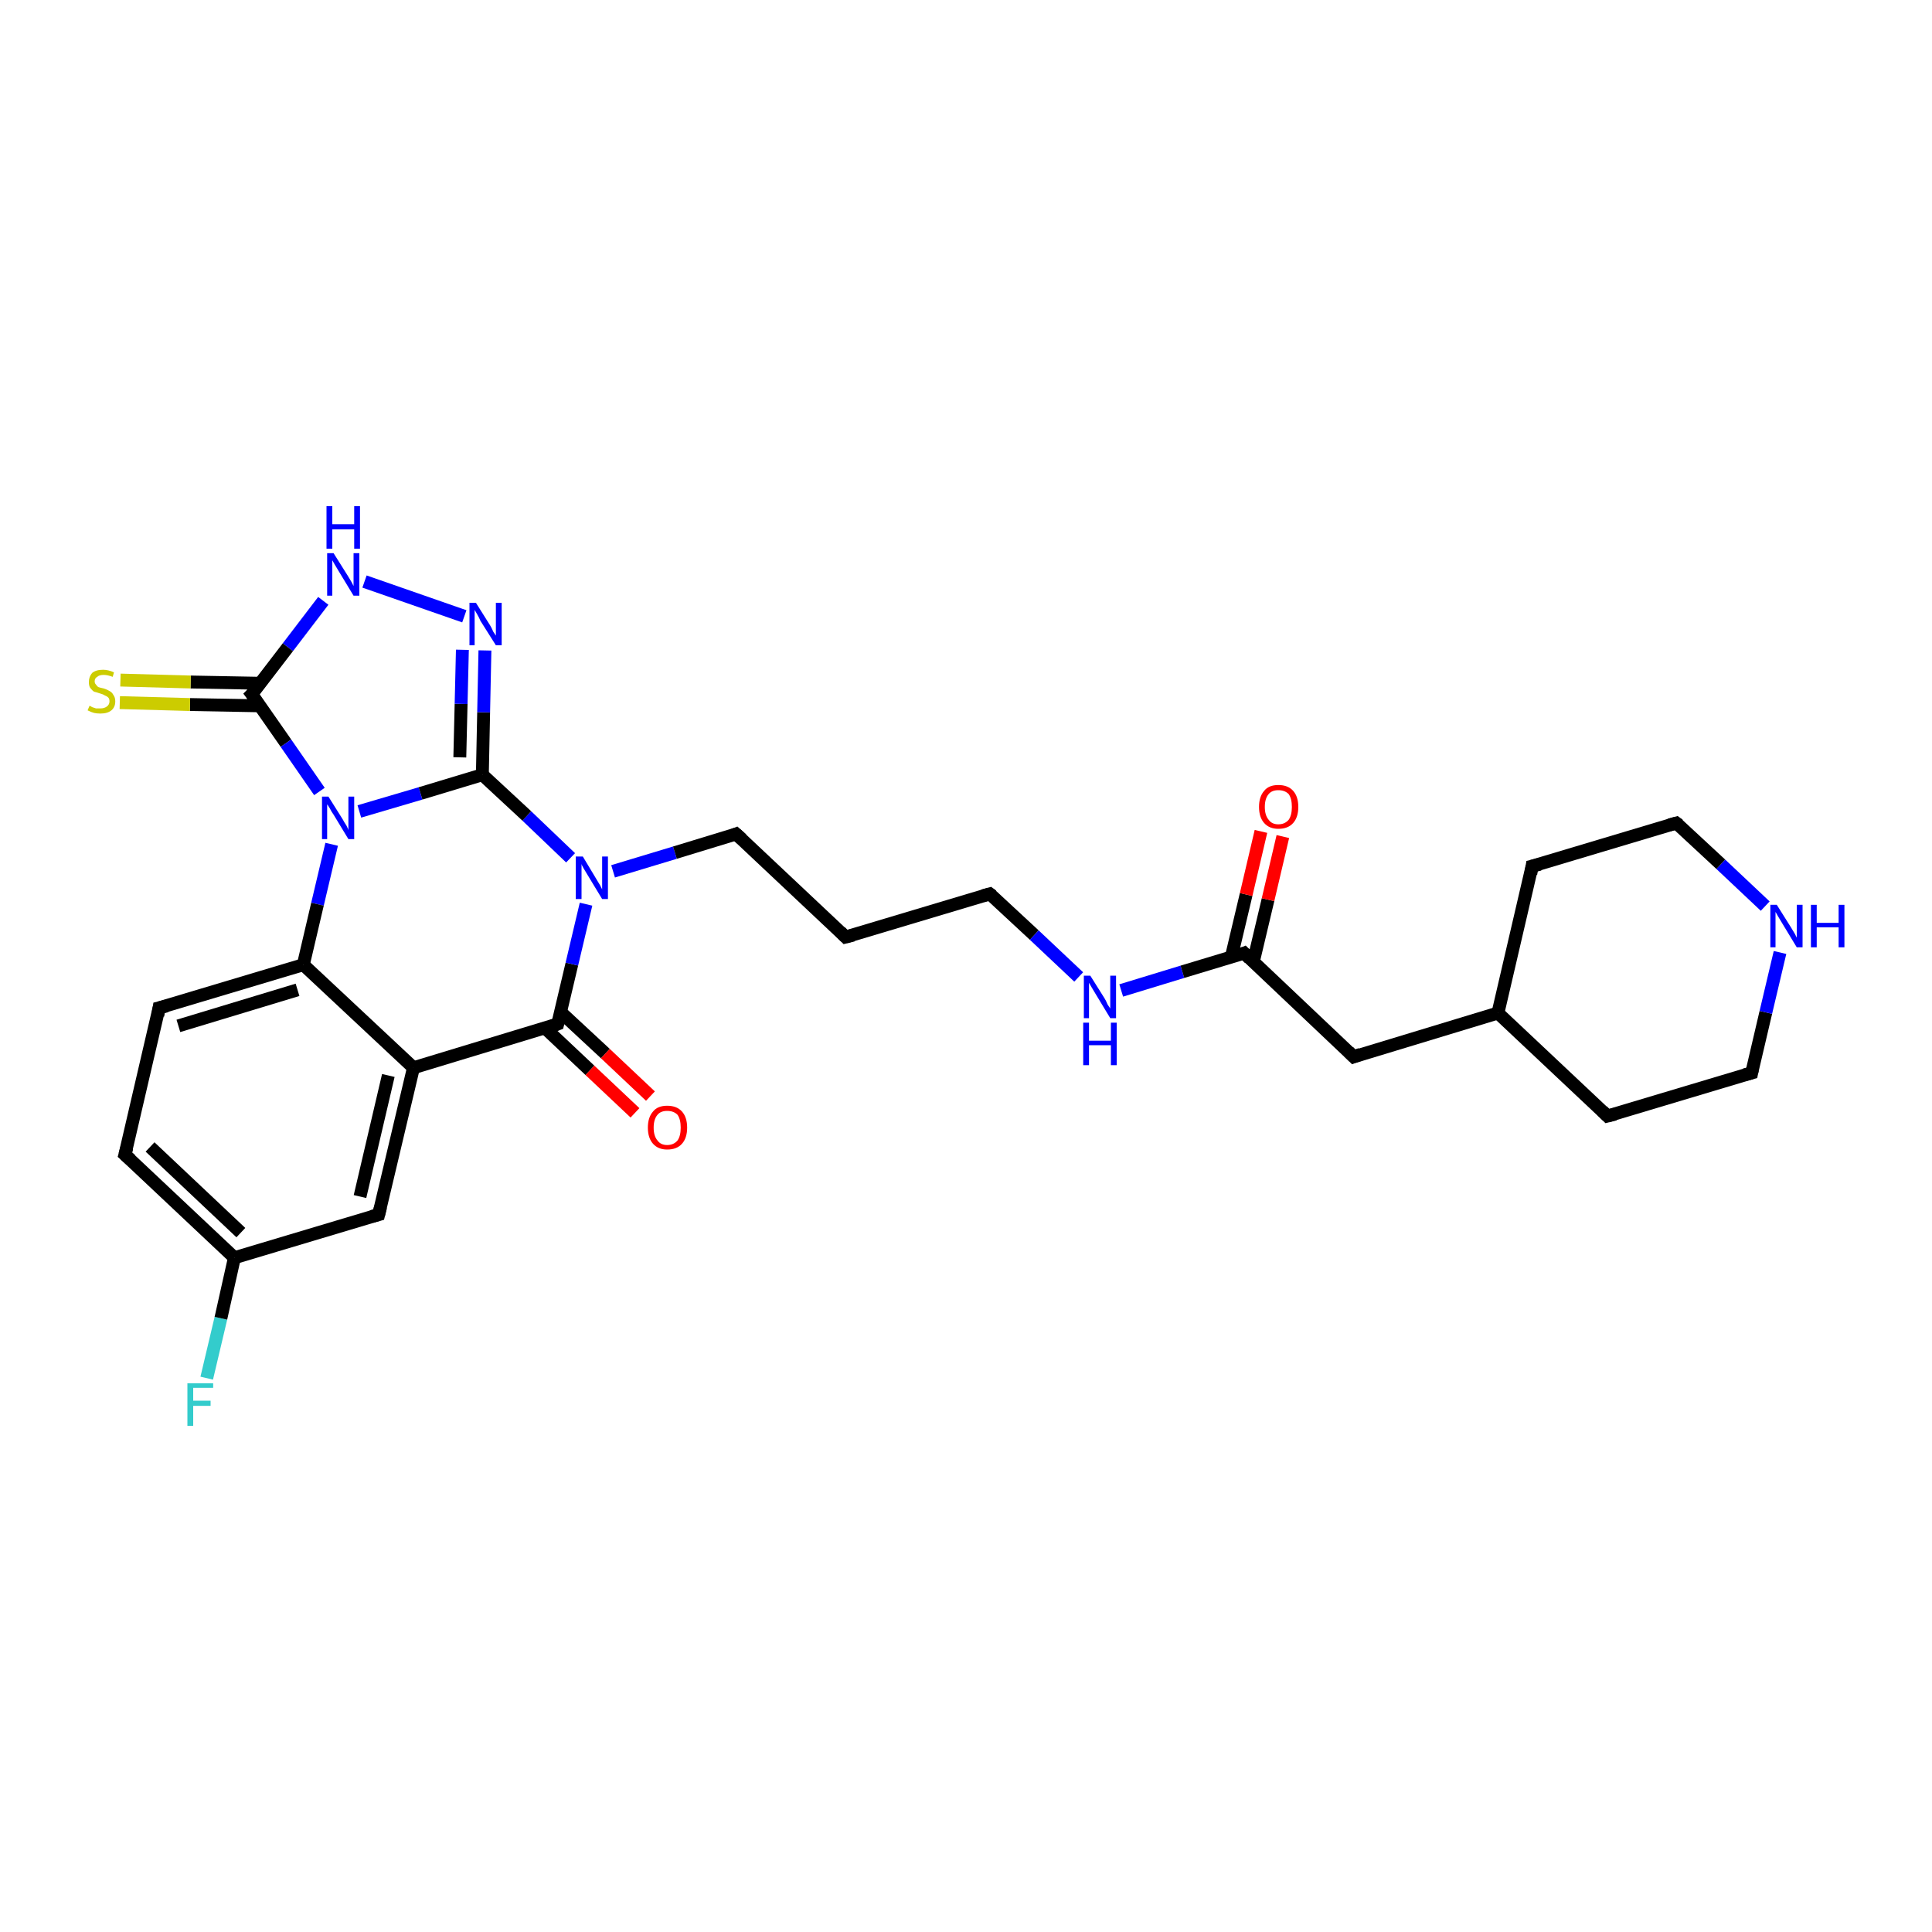 <?xml version='1.0' encoding='iso-8859-1'?>
<svg version='1.1' baseProfile='full'
              xmlns='http://www.w3.org/2000/svg'
                      xmlns:rdkit='http://www.rdkit.org/xml'
                      xmlns:xlink='http://www.w3.org/1999/xlink'
                  xml:space='preserve'
width='300px' height='300px' viewBox='0 0 300 300'>
<!-- END OF HEADER -->
<rect style='opacity:1.0;fill:#FFFFFF;stroke:none' width='300.0' height='300.0' x='0.0' y='0.0'> </rect>
<path class='bond-0 atom-0 atom-1' d='M 32.1,214.0 L 34.3,204.7' style='fill:none;fill-rule:evenodd;stroke:#33CCCC;stroke-width:2.0px;stroke-linecap:butt;stroke-linejoin:miter;stroke-opacity:1' />
<path class='bond-0 atom-0 atom-1' d='M 34.3,204.7 L 36.4,195.3' style='fill:none;fill-rule:evenodd;stroke:#000000;stroke-width:2.0px;stroke-linecap:butt;stroke-linejoin:miter;stroke-opacity:1' />
<path class='bond-1 atom-1 atom-2' d='M 36.4,195.3 L 19.4,179.3' style='fill:none;fill-rule:evenodd;stroke:#000000;stroke-width:2.0px;stroke-linecap:butt;stroke-linejoin:miter;stroke-opacity:1' />
<path class='bond-1 atom-1 atom-2' d='M 37.4,191.4 L 23.3,178.1' style='fill:none;fill-rule:evenodd;stroke:#000000;stroke-width:2.0px;stroke-linecap:butt;stroke-linejoin:miter;stroke-opacity:1' />
<path class='bond-2 atom-2 atom-3' d='M 19.4,179.3 L 24.7,156.5' style='fill:none;fill-rule:evenodd;stroke:#000000;stroke-width:2.0px;stroke-linecap:butt;stroke-linejoin:miter;stroke-opacity:1' />
<path class='bond-3 atom-3 atom-4' d='M 24.7,156.5 L 47.1,149.8' style='fill:none;fill-rule:evenodd;stroke:#000000;stroke-width:2.0px;stroke-linecap:butt;stroke-linejoin:miter;stroke-opacity:1' />
<path class='bond-3 atom-3 atom-4' d='M 27.7,159.3 L 46.2,153.7' style='fill:none;fill-rule:evenodd;stroke:#000000;stroke-width:2.0px;stroke-linecap:butt;stroke-linejoin:miter;stroke-opacity:1' />
<path class='bond-4 atom-4 atom-5' d='M 47.1,149.8 L 64.2,165.8' style='fill:none;fill-rule:evenodd;stroke:#000000;stroke-width:2.0px;stroke-linecap:butt;stroke-linejoin:miter;stroke-opacity:1' />
<path class='bond-5 atom-5 atom-6' d='M 64.2,165.8 L 58.8,188.6' style='fill:none;fill-rule:evenodd;stroke:#000000;stroke-width:2.0px;stroke-linecap:butt;stroke-linejoin:miter;stroke-opacity:1' />
<path class='bond-5 atom-5 atom-6' d='M 60.3,167.0 L 55.9,185.8' style='fill:none;fill-rule:evenodd;stroke:#000000;stroke-width:2.0px;stroke-linecap:butt;stroke-linejoin:miter;stroke-opacity:1' />
<path class='bond-6 atom-5 atom-7' d='M 64.2,165.8 L 86.6,159.0' style='fill:none;fill-rule:evenodd;stroke:#000000;stroke-width:2.0px;stroke-linecap:butt;stroke-linejoin:miter;stroke-opacity:1' />
<path class='bond-7 atom-7 atom-8' d='M 84.6,159.6 L 91.6,166.2' style='fill:none;fill-rule:evenodd;stroke:#000000;stroke-width:2.0px;stroke-linecap:butt;stroke-linejoin:miter;stroke-opacity:1' />
<path class='bond-7 atom-7 atom-8' d='M 91.6,166.2 L 98.6,172.8' style='fill:none;fill-rule:evenodd;stroke:#FF0000;stroke-width:2.0px;stroke-linecap:butt;stroke-linejoin:miter;stroke-opacity:1' />
<path class='bond-7 atom-7 atom-8' d='M 87.0,157.1 L 94.0,163.6' style='fill:none;fill-rule:evenodd;stroke:#000000;stroke-width:2.0px;stroke-linecap:butt;stroke-linejoin:miter;stroke-opacity:1' />
<path class='bond-7 atom-7 atom-8' d='M 94.0,163.6 L 101.0,170.2' style='fill:none;fill-rule:evenodd;stroke:#FF0000;stroke-width:2.0px;stroke-linecap:butt;stroke-linejoin:miter;stroke-opacity:1' />
<path class='bond-8 atom-7 atom-9' d='M 86.6,159.0 L 88.8,149.7' style='fill:none;fill-rule:evenodd;stroke:#000000;stroke-width:2.0px;stroke-linecap:butt;stroke-linejoin:miter;stroke-opacity:1' />
<path class='bond-8 atom-7 atom-9' d='M 88.8,149.7 L 91.0,140.4' style='fill:none;fill-rule:evenodd;stroke:#0000FF;stroke-width:2.0px;stroke-linecap:butt;stroke-linejoin:miter;stroke-opacity:1' />
<path class='bond-9 atom-9 atom-10' d='M 95.2,135.3 L 104.8,132.4' style='fill:none;fill-rule:evenodd;stroke:#0000FF;stroke-width:2.0px;stroke-linecap:butt;stroke-linejoin:miter;stroke-opacity:1' />
<path class='bond-9 atom-9 atom-10' d='M 104.8,132.4 L 114.3,129.5' style='fill:none;fill-rule:evenodd;stroke:#000000;stroke-width:2.0px;stroke-linecap:butt;stroke-linejoin:miter;stroke-opacity:1' />
<path class='bond-10 atom-10 atom-11' d='M 114.3,129.5 L 131.3,145.5' style='fill:none;fill-rule:evenodd;stroke:#000000;stroke-width:2.0px;stroke-linecap:butt;stroke-linejoin:miter;stroke-opacity:1' />
<path class='bond-11 atom-11 atom-12' d='M 131.3,145.5 L 153.7,138.8' style='fill:none;fill-rule:evenodd;stroke:#000000;stroke-width:2.0px;stroke-linecap:butt;stroke-linejoin:miter;stroke-opacity:1' />
<path class='bond-12 atom-12 atom-13' d='M 153.7,138.8 L 160.6,145.2' style='fill:none;fill-rule:evenodd;stroke:#000000;stroke-width:2.0px;stroke-linecap:butt;stroke-linejoin:miter;stroke-opacity:1' />
<path class='bond-12 atom-12 atom-13' d='M 160.6,145.2 L 167.5,151.7' style='fill:none;fill-rule:evenodd;stroke:#0000FF;stroke-width:2.0px;stroke-linecap:butt;stroke-linejoin:miter;stroke-opacity:1' />
<path class='bond-13 atom-13 atom-14' d='M 174.1,153.8 L 183.6,150.9' style='fill:none;fill-rule:evenodd;stroke:#0000FF;stroke-width:2.0px;stroke-linecap:butt;stroke-linejoin:miter;stroke-opacity:1' />
<path class='bond-13 atom-13 atom-14' d='M 183.6,150.9 L 193.2,148.0' style='fill:none;fill-rule:evenodd;stroke:#000000;stroke-width:2.0px;stroke-linecap:butt;stroke-linejoin:miter;stroke-opacity:1' />
<path class='bond-14 atom-14 atom-15' d='M 194.6,149.4 L 196.9,139.7' style='fill:none;fill-rule:evenodd;stroke:#000000;stroke-width:2.0px;stroke-linecap:butt;stroke-linejoin:miter;stroke-opacity:1' />
<path class='bond-14 atom-14 atom-15' d='M 196.9,139.7 L 199.2,129.9' style='fill:none;fill-rule:evenodd;stroke:#FF0000;stroke-width:2.0px;stroke-linecap:butt;stroke-linejoin:miter;stroke-opacity:1' />
<path class='bond-14 atom-14 atom-15' d='M 191.2,148.6 L 193.5,138.9' style='fill:none;fill-rule:evenodd;stroke:#000000;stroke-width:2.0px;stroke-linecap:butt;stroke-linejoin:miter;stroke-opacity:1' />
<path class='bond-14 atom-14 atom-15' d='M 193.5,138.9 L 195.8,129.1' style='fill:none;fill-rule:evenodd;stroke:#FF0000;stroke-width:2.0px;stroke-linecap:butt;stroke-linejoin:miter;stroke-opacity:1' />
<path class='bond-15 atom-14 atom-16' d='M 193.2,148.0 L 210.2,164.1' style='fill:none;fill-rule:evenodd;stroke:#000000;stroke-width:2.0px;stroke-linecap:butt;stroke-linejoin:miter;stroke-opacity:1' />
<path class='bond-16 atom-16 atom-17' d='M 210.2,164.1 L 232.6,157.3' style='fill:none;fill-rule:evenodd;stroke:#000000;stroke-width:2.0px;stroke-linecap:butt;stroke-linejoin:miter;stroke-opacity:1' />
<path class='bond-17 atom-17 atom-18' d='M 232.6,157.3 L 249.6,173.3' style='fill:none;fill-rule:evenodd;stroke:#000000;stroke-width:2.0px;stroke-linecap:butt;stroke-linejoin:miter;stroke-opacity:1' />
<path class='bond-18 atom-18 atom-19' d='M 249.6,173.3 L 272.0,166.6' style='fill:none;fill-rule:evenodd;stroke:#000000;stroke-width:2.0px;stroke-linecap:butt;stroke-linejoin:miter;stroke-opacity:1' />
<path class='bond-19 atom-19 atom-20' d='M 272.0,166.6 L 274.2,157.2' style='fill:none;fill-rule:evenodd;stroke:#000000;stroke-width:2.0px;stroke-linecap:butt;stroke-linejoin:miter;stroke-opacity:1' />
<path class='bond-19 atom-19 atom-20' d='M 274.2,157.2 L 276.4,147.9' style='fill:none;fill-rule:evenodd;stroke:#0000FF;stroke-width:2.0px;stroke-linecap:butt;stroke-linejoin:miter;stroke-opacity:1' />
<path class='bond-20 atom-20 atom-21' d='M 274.1,140.7 L 267.2,134.2' style='fill:none;fill-rule:evenodd;stroke:#0000FF;stroke-width:2.0px;stroke-linecap:butt;stroke-linejoin:miter;stroke-opacity:1' />
<path class='bond-20 atom-20 atom-21' d='M 267.2,134.2 L 260.3,127.8' style='fill:none;fill-rule:evenodd;stroke:#000000;stroke-width:2.0px;stroke-linecap:butt;stroke-linejoin:miter;stroke-opacity:1' />
<path class='bond-21 atom-21 atom-22' d='M 260.3,127.8 L 237.9,134.5' style='fill:none;fill-rule:evenodd;stroke:#000000;stroke-width:2.0px;stroke-linecap:butt;stroke-linejoin:miter;stroke-opacity:1' />
<path class='bond-22 atom-9 atom-23' d='M 88.6,133.2 L 81.8,126.7' style='fill:none;fill-rule:evenodd;stroke:#0000FF;stroke-width:2.0px;stroke-linecap:butt;stroke-linejoin:miter;stroke-opacity:1' />
<path class='bond-22 atom-9 atom-23' d='M 81.8,126.7 L 74.9,120.3' style='fill:none;fill-rule:evenodd;stroke:#000000;stroke-width:2.0px;stroke-linecap:butt;stroke-linejoin:miter;stroke-opacity:1' />
<path class='bond-23 atom-23 atom-24' d='M 74.9,120.3 L 75.1,110.6' style='fill:none;fill-rule:evenodd;stroke:#000000;stroke-width:2.0px;stroke-linecap:butt;stroke-linejoin:miter;stroke-opacity:1' />
<path class='bond-23 atom-23 atom-24' d='M 75.1,110.6 L 75.3,101.0' style='fill:none;fill-rule:evenodd;stroke:#0000FF;stroke-width:2.0px;stroke-linecap:butt;stroke-linejoin:miter;stroke-opacity:1' />
<path class='bond-23 atom-23 atom-24' d='M 71.4,117.6 L 71.6,109.3' style='fill:none;fill-rule:evenodd;stroke:#000000;stroke-width:2.0px;stroke-linecap:butt;stroke-linejoin:miter;stroke-opacity:1' />
<path class='bond-23 atom-23 atom-24' d='M 71.6,109.3 L 71.8,100.9' style='fill:none;fill-rule:evenodd;stroke:#0000FF;stroke-width:2.0px;stroke-linecap:butt;stroke-linejoin:miter;stroke-opacity:1' />
<path class='bond-24 atom-24 atom-25' d='M 72.1,95.7 L 56.6,90.3' style='fill:none;fill-rule:evenodd;stroke:#0000FF;stroke-width:2.0px;stroke-linecap:butt;stroke-linejoin:miter;stroke-opacity:1' />
<path class='bond-25 atom-25 atom-26' d='M 50.2,93.3 L 44.7,100.5' style='fill:none;fill-rule:evenodd;stroke:#0000FF;stroke-width:2.0px;stroke-linecap:butt;stroke-linejoin:miter;stroke-opacity:1' />
<path class='bond-25 atom-25 atom-26' d='M 44.7,100.5 L 39.1,107.8' style='fill:none;fill-rule:evenodd;stroke:#000000;stroke-width:2.0px;stroke-linecap:butt;stroke-linejoin:miter;stroke-opacity:1' />
<path class='bond-26 atom-26 atom-27' d='M 40.5,106.1 L 29.6,105.9' style='fill:none;fill-rule:evenodd;stroke:#000000;stroke-width:2.0px;stroke-linecap:butt;stroke-linejoin:miter;stroke-opacity:1' />
<path class='bond-26 atom-26 atom-27' d='M 29.6,105.9 L 18.7,105.6' style='fill:none;fill-rule:evenodd;stroke:#CCCC00;stroke-width:2.0px;stroke-linecap:butt;stroke-linejoin:miter;stroke-opacity:1' />
<path class='bond-26 atom-26 atom-27' d='M 40.4,109.6 L 29.5,109.4' style='fill:none;fill-rule:evenodd;stroke:#000000;stroke-width:2.0px;stroke-linecap:butt;stroke-linejoin:miter;stroke-opacity:1' />
<path class='bond-26 atom-26 atom-27' d='M 29.5,109.4 L 18.6,109.1' style='fill:none;fill-rule:evenodd;stroke:#CCCC00;stroke-width:2.0px;stroke-linecap:butt;stroke-linejoin:miter;stroke-opacity:1' />
<path class='bond-27 atom-26 atom-28' d='M 39.1,107.8 L 44.4,115.4' style='fill:none;fill-rule:evenodd;stroke:#000000;stroke-width:2.0px;stroke-linecap:butt;stroke-linejoin:miter;stroke-opacity:1' />
<path class='bond-27 atom-26 atom-28' d='M 44.4,115.4 L 49.6,122.9' style='fill:none;fill-rule:evenodd;stroke:#0000FF;stroke-width:2.0px;stroke-linecap:butt;stroke-linejoin:miter;stroke-opacity:1' />
<path class='bond-28 atom-6 atom-1' d='M 58.8,188.6 L 36.4,195.3' style='fill:none;fill-rule:evenodd;stroke:#000000;stroke-width:2.0px;stroke-linecap:butt;stroke-linejoin:miter;stroke-opacity:1' />
<path class='bond-29 atom-22 atom-17' d='M 237.9,134.5 L 232.6,157.3' style='fill:none;fill-rule:evenodd;stroke:#000000;stroke-width:2.0px;stroke-linecap:butt;stroke-linejoin:miter;stroke-opacity:1' />
<path class='bond-30 atom-28 atom-23' d='M 55.8,126.0 L 65.3,123.2' style='fill:none;fill-rule:evenodd;stroke:#0000FF;stroke-width:2.0px;stroke-linecap:butt;stroke-linejoin:miter;stroke-opacity:1' />
<path class='bond-30 atom-28 atom-23' d='M 65.3,123.2 L 74.9,120.3' style='fill:none;fill-rule:evenodd;stroke:#000000;stroke-width:2.0px;stroke-linecap:butt;stroke-linejoin:miter;stroke-opacity:1' />
<path class='bond-31 atom-28 atom-4' d='M 51.5,131.1 L 49.3,140.4' style='fill:none;fill-rule:evenodd;stroke:#0000FF;stroke-width:2.0px;stroke-linecap:butt;stroke-linejoin:miter;stroke-opacity:1' />
<path class='bond-31 atom-28 atom-4' d='M 49.3,140.4 L 47.1,149.8' style='fill:none;fill-rule:evenodd;stroke:#000000;stroke-width:2.0px;stroke-linecap:butt;stroke-linejoin:miter;stroke-opacity:1' />
<path d='M 20.3,180.1 L 19.4,179.3 L 19.7,178.2' style='fill:none;stroke:#000000;stroke-width:2.0px;stroke-linecap:butt;stroke-linejoin:miter;stroke-opacity:1;' />
<path d='M 24.5,157.7 L 24.7,156.5 L 25.9,156.2' style='fill:none;stroke:#000000;stroke-width:2.0px;stroke-linecap:butt;stroke-linejoin:miter;stroke-opacity:1;' />
<path d='M 59.1,187.4 L 58.8,188.6 L 57.7,188.9' style='fill:none;stroke:#000000;stroke-width:2.0px;stroke-linecap:butt;stroke-linejoin:miter;stroke-opacity:1;' />
<path d='M 85.5,159.4 L 86.6,159.0 L 86.7,158.6' style='fill:none;stroke:#000000;stroke-width:2.0px;stroke-linecap:butt;stroke-linejoin:miter;stroke-opacity:1;' />
<path d='M 113.8,129.7 L 114.3,129.5 L 115.2,130.3' style='fill:none;stroke:#000000;stroke-width:2.0px;stroke-linecap:butt;stroke-linejoin:miter;stroke-opacity:1;' />
<path d='M 130.5,144.7 L 131.3,145.5 L 132.5,145.2' style='fill:none;stroke:#000000;stroke-width:2.0px;stroke-linecap:butt;stroke-linejoin:miter;stroke-opacity:1;' />
<path d='M 152.6,139.1 L 153.7,138.8 L 154.1,139.1' style='fill:none;stroke:#000000;stroke-width:2.0px;stroke-linecap:butt;stroke-linejoin:miter;stroke-opacity:1;' />
<path d='M 192.7,148.2 L 193.2,148.0 L 194.0,148.8' style='fill:none;stroke:#000000;stroke-width:2.0px;stroke-linecap:butt;stroke-linejoin:miter;stroke-opacity:1;' />
<path d='M 209.4,163.3 L 210.2,164.1 L 211.3,163.7' style='fill:none;stroke:#000000;stroke-width:2.0px;stroke-linecap:butt;stroke-linejoin:miter;stroke-opacity:1;' />
<path d='M 248.8,172.5 L 249.6,173.3 L 250.8,173.0' style='fill:none;stroke:#000000;stroke-width:2.0px;stroke-linecap:butt;stroke-linejoin:miter;stroke-opacity:1;' />
<path d='M 270.9,166.9 L 272.0,166.6 L 272.1,166.1' style='fill:none;stroke:#000000;stroke-width:2.0px;stroke-linecap:butt;stroke-linejoin:miter;stroke-opacity:1;' />
<path d='M 260.7,128.1 L 260.3,127.8 L 259.2,128.1' style='fill:none;stroke:#000000;stroke-width:2.0px;stroke-linecap:butt;stroke-linejoin:miter;stroke-opacity:1;' />
<path d='M 239.1,134.2 L 237.9,134.5 L 237.7,135.7' style='fill:none;stroke:#000000;stroke-width:2.0px;stroke-linecap:butt;stroke-linejoin:miter;stroke-opacity:1;' />
<path d='M 39.4,107.5 L 39.1,107.8 L 39.4,108.2' style='fill:none;stroke:#000000;stroke-width:2.0px;stroke-linecap:butt;stroke-linejoin:miter;stroke-opacity:1;' />
<path class='atom-0' d='M 29.1 214.8
L 33.1 214.8
L 33.1 215.5
L 30.0 215.5
L 30.0 217.5
L 32.7 217.5
L 32.7 218.3
L 30.0 218.3
L 30.0 221.4
L 29.1 221.4
L 29.1 214.8
' fill='#33CCCC'/>
<path class='atom-8' d='M 100.6 175.1
Q 100.6 173.5, 101.4 172.6
Q 102.1 171.7, 103.6 171.7
Q 105.1 171.7, 105.9 172.6
Q 106.7 173.5, 106.7 175.1
Q 106.7 176.7, 105.9 177.6
Q 105.1 178.5, 103.6 178.5
Q 102.2 178.5, 101.4 177.6
Q 100.6 176.7, 100.6 175.1
M 103.6 177.8
Q 104.6 177.8, 105.2 177.1
Q 105.7 176.4, 105.7 175.1
Q 105.7 173.8, 105.2 173.1
Q 104.6 172.5, 103.6 172.5
Q 102.6 172.5, 102.1 173.1
Q 101.5 173.8, 101.5 175.1
Q 101.5 176.4, 102.1 177.1
Q 102.6 177.8, 103.6 177.8
' fill='#FF0000'/>
<path class='atom-9' d='M 90.5 133.0
L 92.6 136.5
Q 92.8 136.8, 93.2 137.5
Q 93.5 138.1, 93.5 138.1
L 93.5 133.0
L 94.4 133.0
L 94.4 139.6
L 93.5 139.6
L 91.2 135.8
Q 90.9 135.3, 90.6 134.8
Q 90.3 134.3, 90.3 134.1
L 90.3 139.6
L 89.4 139.6
L 89.4 133.0
L 90.5 133.0
' fill='#0000FF'/>
<path class='atom-13' d='M 169.3 151.5
L 171.5 155.0
Q 171.7 155.3, 172.0 156.0
Q 172.4 156.6, 172.4 156.6
L 172.4 151.5
L 173.3 151.5
L 173.3 158.1
L 172.4 158.1
L 170.1 154.3
Q 169.8 153.8, 169.5 153.3
Q 169.2 152.8, 169.1 152.6
L 169.1 158.1
L 168.3 158.1
L 168.3 151.5
L 169.3 151.5
' fill='#0000FF'/>
<path class='atom-13' d='M 168.2 158.8
L 169.1 158.8
L 169.1 161.6
L 172.5 161.6
L 172.5 158.8
L 173.4 158.8
L 173.4 165.4
L 172.5 165.4
L 172.5 162.3
L 169.1 162.3
L 169.1 165.4
L 168.2 165.4
L 168.2 158.8
' fill='#0000FF'/>
<path class='atom-15' d='M 195.5 125.3
Q 195.5 123.7, 196.3 122.8
Q 197.0 121.9, 198.5 121.9
Q 200.0 121.9, 200.8 122.8
Q 201.6 123.7, 201.6 125.3
Q 201.6 126.9, 200.8 127.8
Q 200.0 128.7, 198.5 128.7
Q 197.1 128.7, 196.3 127.8
Q 195.5 126.9, 195.5 125.3
M 198.5 128.0
Q 199.5 128.0, 200.1 127.3
Q 200.6 126.6, 200.6 125.3
Q 200.6 124.0, 200.1 123.3
Q 199.5 122.7, 198.5 122.7
Q 197.5 122.7, 197.0 123.3
Q 196.4 124.0, 196.4 125.3
Q 196.4 126.6, 197.0 127.3
Q 197.5 128.0, 198.5 128.0
' fill='#FF0000'/>
<path class='atom-20' d='M 275.9 140.5
L 278.1 144.0
Q 278.3 144.3, 278.7 145.0
Q 279.0 145.6, 279.0 145.6
L 279.0 140.5
L 279.9 140.5
L 279.9 147.1
L 279.0 147.1
L 276.7 143.3
Q 276.4 142.8, 276.1 142.3
Q 275.8 141.8, 275.7 141.6
L 275.7 147.1
L 274.9 147.1
L 274.9 140.5
L 275.9 140.5
' fill='#0000FF'/>
<path class='atom-20' d='M 281.2 140.5
L 282.1 140.5
L 282.1 143.3
L 285.5 143.3
L 285.5 140.5
L 286.4 140.5
L 286.4 147.1
L 285.5 147.1
L 285.5 144.0
L 282.1 144.0
L 282.1 147.1
L 281.2 147.1
L 281.2 140.5
' fill='#0000FF'/>
<path class='atom-24' d='M 73.9 93.6
L 76.1 97.1
Q 76.3 97.4, 76.6 98.1
Q 77.0 98.7, 77.0 98.7
L 77.0 93.6
L 77.9 93.6
L 77.9 100.2
L 77.0 100.2
L 74.6 96.4
Q 74.4 95.9, 74.1 95.4
Q 73.8 94.9, 73.7 94.7
L 73.7 100.2
L 72.9 100.2
L 72.9 93.6
L 73.9 93.6
' fill='#0000FF'/>
<path class='atom-25' d='M 51.8 85.9
L 54.0 89.4
Q 54.2 89.7, 54.6 90.4
Q 54.9 91.0, 54.9 91.0
L 54.9 85.9
L 55.8 85.9
L 55.8 92.5
L 54.9 92.5
L 52.6 88.7
Q 52.3 88.2, 52.0 87.7
Q 51.7 87.2, 51.6 87.0
L 51.6 92.5
L 50.8 92.5
L 50.8 85.9
L 51.8 85.9
' fill='#0000FF'/>
<path class='atom-25' d='M 50.7 78.6
L 51.6 78.6
L 51.6 81.4
L 55.0 81.4
L 55.0 78.6
L 55.9 78.6
L 55.9 85.2
L 55.0 85.2
L 55.0 82.2
L 51.6 82.2
L 51.6 85.2
L 50.7 85.2
L 50.7 78.6
' fill='#0000FF'/>
<path class='atom-27' d='M 13.9 109.6
Q 14.0 109.6, 14.3 109.8
Q 14.6 109.9, 14.9 110.0
Q 15.3 110.0, 15.6 110.0
Q 16.2 110.0, 16.6 109.7
Q 17.0 109.4, 17.0 108.9
Q 17.0 108.5, 16.8 108.3
Q 16.6 108.1, 16.3 108.0
Q 16.0 107.8, 15.6 107.7
Q 15.0 107.5, 14.6 107.4
Q 14.3 107.2, 14.0 106.8
Q 13.8 106.5, 13.8 105.9
Q 13.8 105.1, 14.3 104.5
Q 14.9 104.0, 16.0 104.0
Q 16.8 104.0, 17.7 104.4
L 17.5 105.1
Q 16.7 104.8, 16.1 104.8
Q 15.4 104.8, 15.1 105.1
Q 14.7 105.3, 14.7 105.8
Q 14.7 106.1, 14.9 106.3
Q 15.1 106.6, 15.3 106.7
Q 15.6 106.8, 16.1 106.9
Q 16.7 107.1, 17.0 107.3
Q 17.4 107.5, 17.6 107.9
Q 17.9 108.3, 17.9 108.9
Q 17.9 109.8, 17.3 110.3
Q 16.7 110.8, 15.6 110.8
Q 15.0 110.8, 14.6 110.7
Q 14.2 110.6, 13.6 110.3
L 13.9 109.6
' fill='#CCCC00'/>
<path class='atom-28' d='M 51.0 123.7
L 53.2 127.2
Q 53.4 127.6, 53.8 128.2
Q 54.1 128.8, 54.1 128.9
L 54.1 123.7
L 55.0 123.7
L 55.0 130.3
L 54.1 130.3
L 51.8 126.5
Q 51.5 126.1, 51.2 125.5
Q 50.9 125.0, 50.8 124.9
L 50.8 130.3
L 50.0 130.3
L 50.0 123.7
L 51.0 123.7
' fill='#0000FF'/>
</svg>
